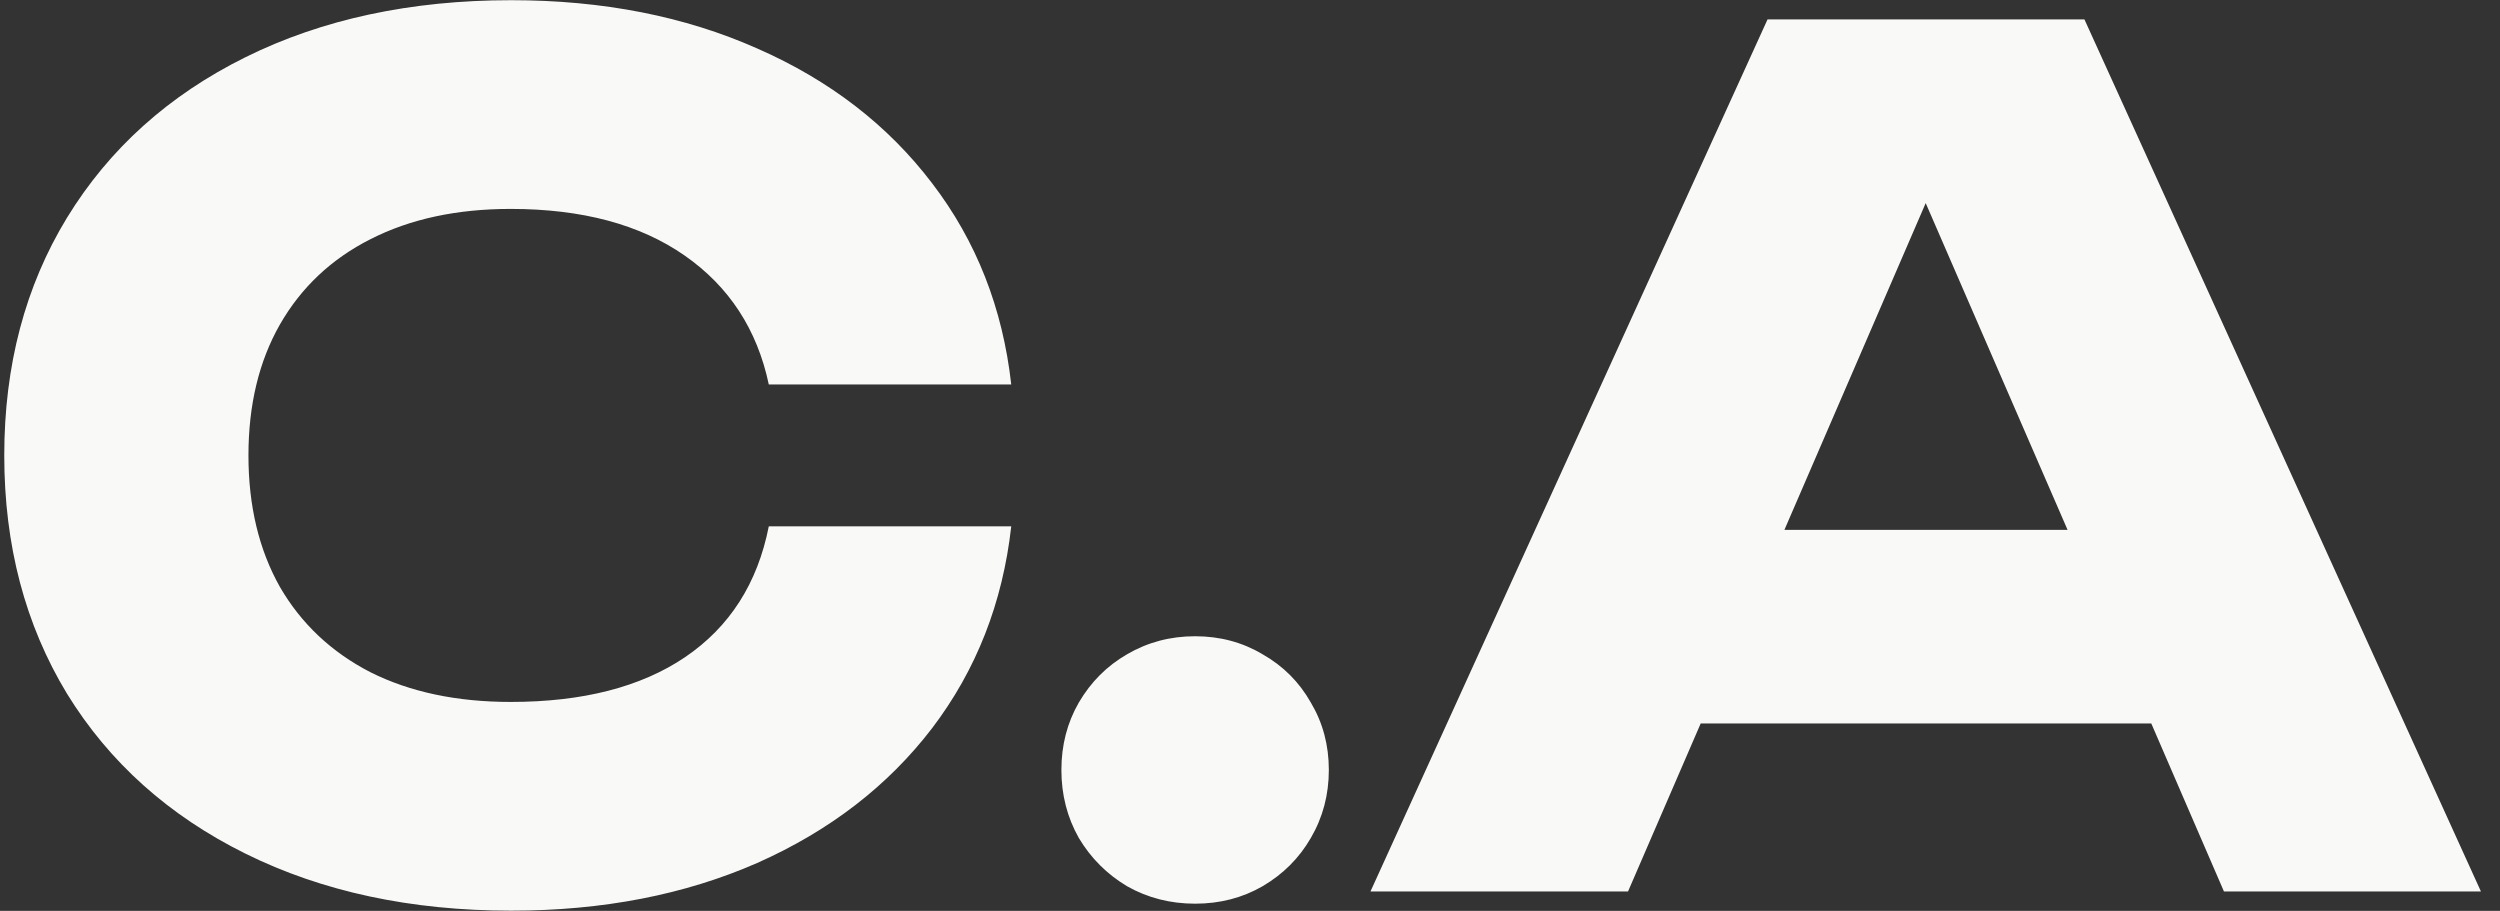 <svg xmlns="http://www.w3.org/2000/svg" width="129" height="47" viewBox="0 0 129 47" fill="none"><rect x="0" y="0" width="129" height="47" fill="#333333" stroke="none"/><path d="M52.18 27.16C51.74 31.1 50.38 34.57 48.1 37.57C45.82 40.55 42.81 42.87 39.07 44.53C35.33 46.17 31.1 46.99 26.38 46.99C21.2 46.99 16.63 46.01 12.67 44.05C8.71 42.09 5.64 39.34 3.46 35.8C1.3 32.24 0.22 28.14 0.22 23.5C0.22 18.86 1.3 14.77 3.46 11.23C5.64 7.67 8.71 4.91 12.67 2.95C16.63 0.99 21.2 0.01 26.38 0.01C31.1 0.01 35.33 0.84 39.07 2.5C42.81 4.14 45.82 6.46 48.1 9.46C50.38 12.44 51.74 15.9 52.18 19.84H39.67C39.07 17 37.62 14.78 35.32 13.18C33.02 11.58 30.03 10.78 26.35 10.78C23.57 10.78 21.16 11.3 19.12 12.34C17.1 13.36 15.54 14.83 14.44 16.75C13.36 18.65 12.82 20.9 12.82 23.5C12.82 26.1 13.36 28.36 14.44 30.28C15.54 32.18 17.1 33.65 19.12 34.69C21.16 35.71 23.57 36.22 26.35 36.22C30.07 36.22 33.07 35.45 35.35 33.91C37.65 32.35 39.09 30.1 39.67 27.16H52.18ZM61.668 46.63C60.388 46.63 59.218 46.33 58.158 45.73C57.118 45.11 56.288 44.28 55.668 43.24C55.068 42.18 54.768 41.01 54.768 39.73C54.768 38.45 55.068 37.29 55.668 36.25C56.288 35.19 57.118 34.36 58.158 33.76C59.218 33.14 60.388 32.83 61.668 32.83C62.948 32.83 64.108 33.14 65.148 33.76C66.208 34.36 67.038 35.19 67.638 36.25C68.258 37.29 68.568 38.45 68.568 39.73C68.568 41.01 68.258 42.18 67.638 43.24C67.038 44.28 66.208 45.11 65.148 45.73C64.108 46.33 62.948 46.63 61.668 46.63ZM128.016 46H114.756L111.006 37.33H87.756L84.006 46H70.716L91.206 1H107.556L128.016 46ZM99.366 10.48L92.076 27.34H106.686L99.366 10.48Z" fill="#F9FAF7"></path></svg>